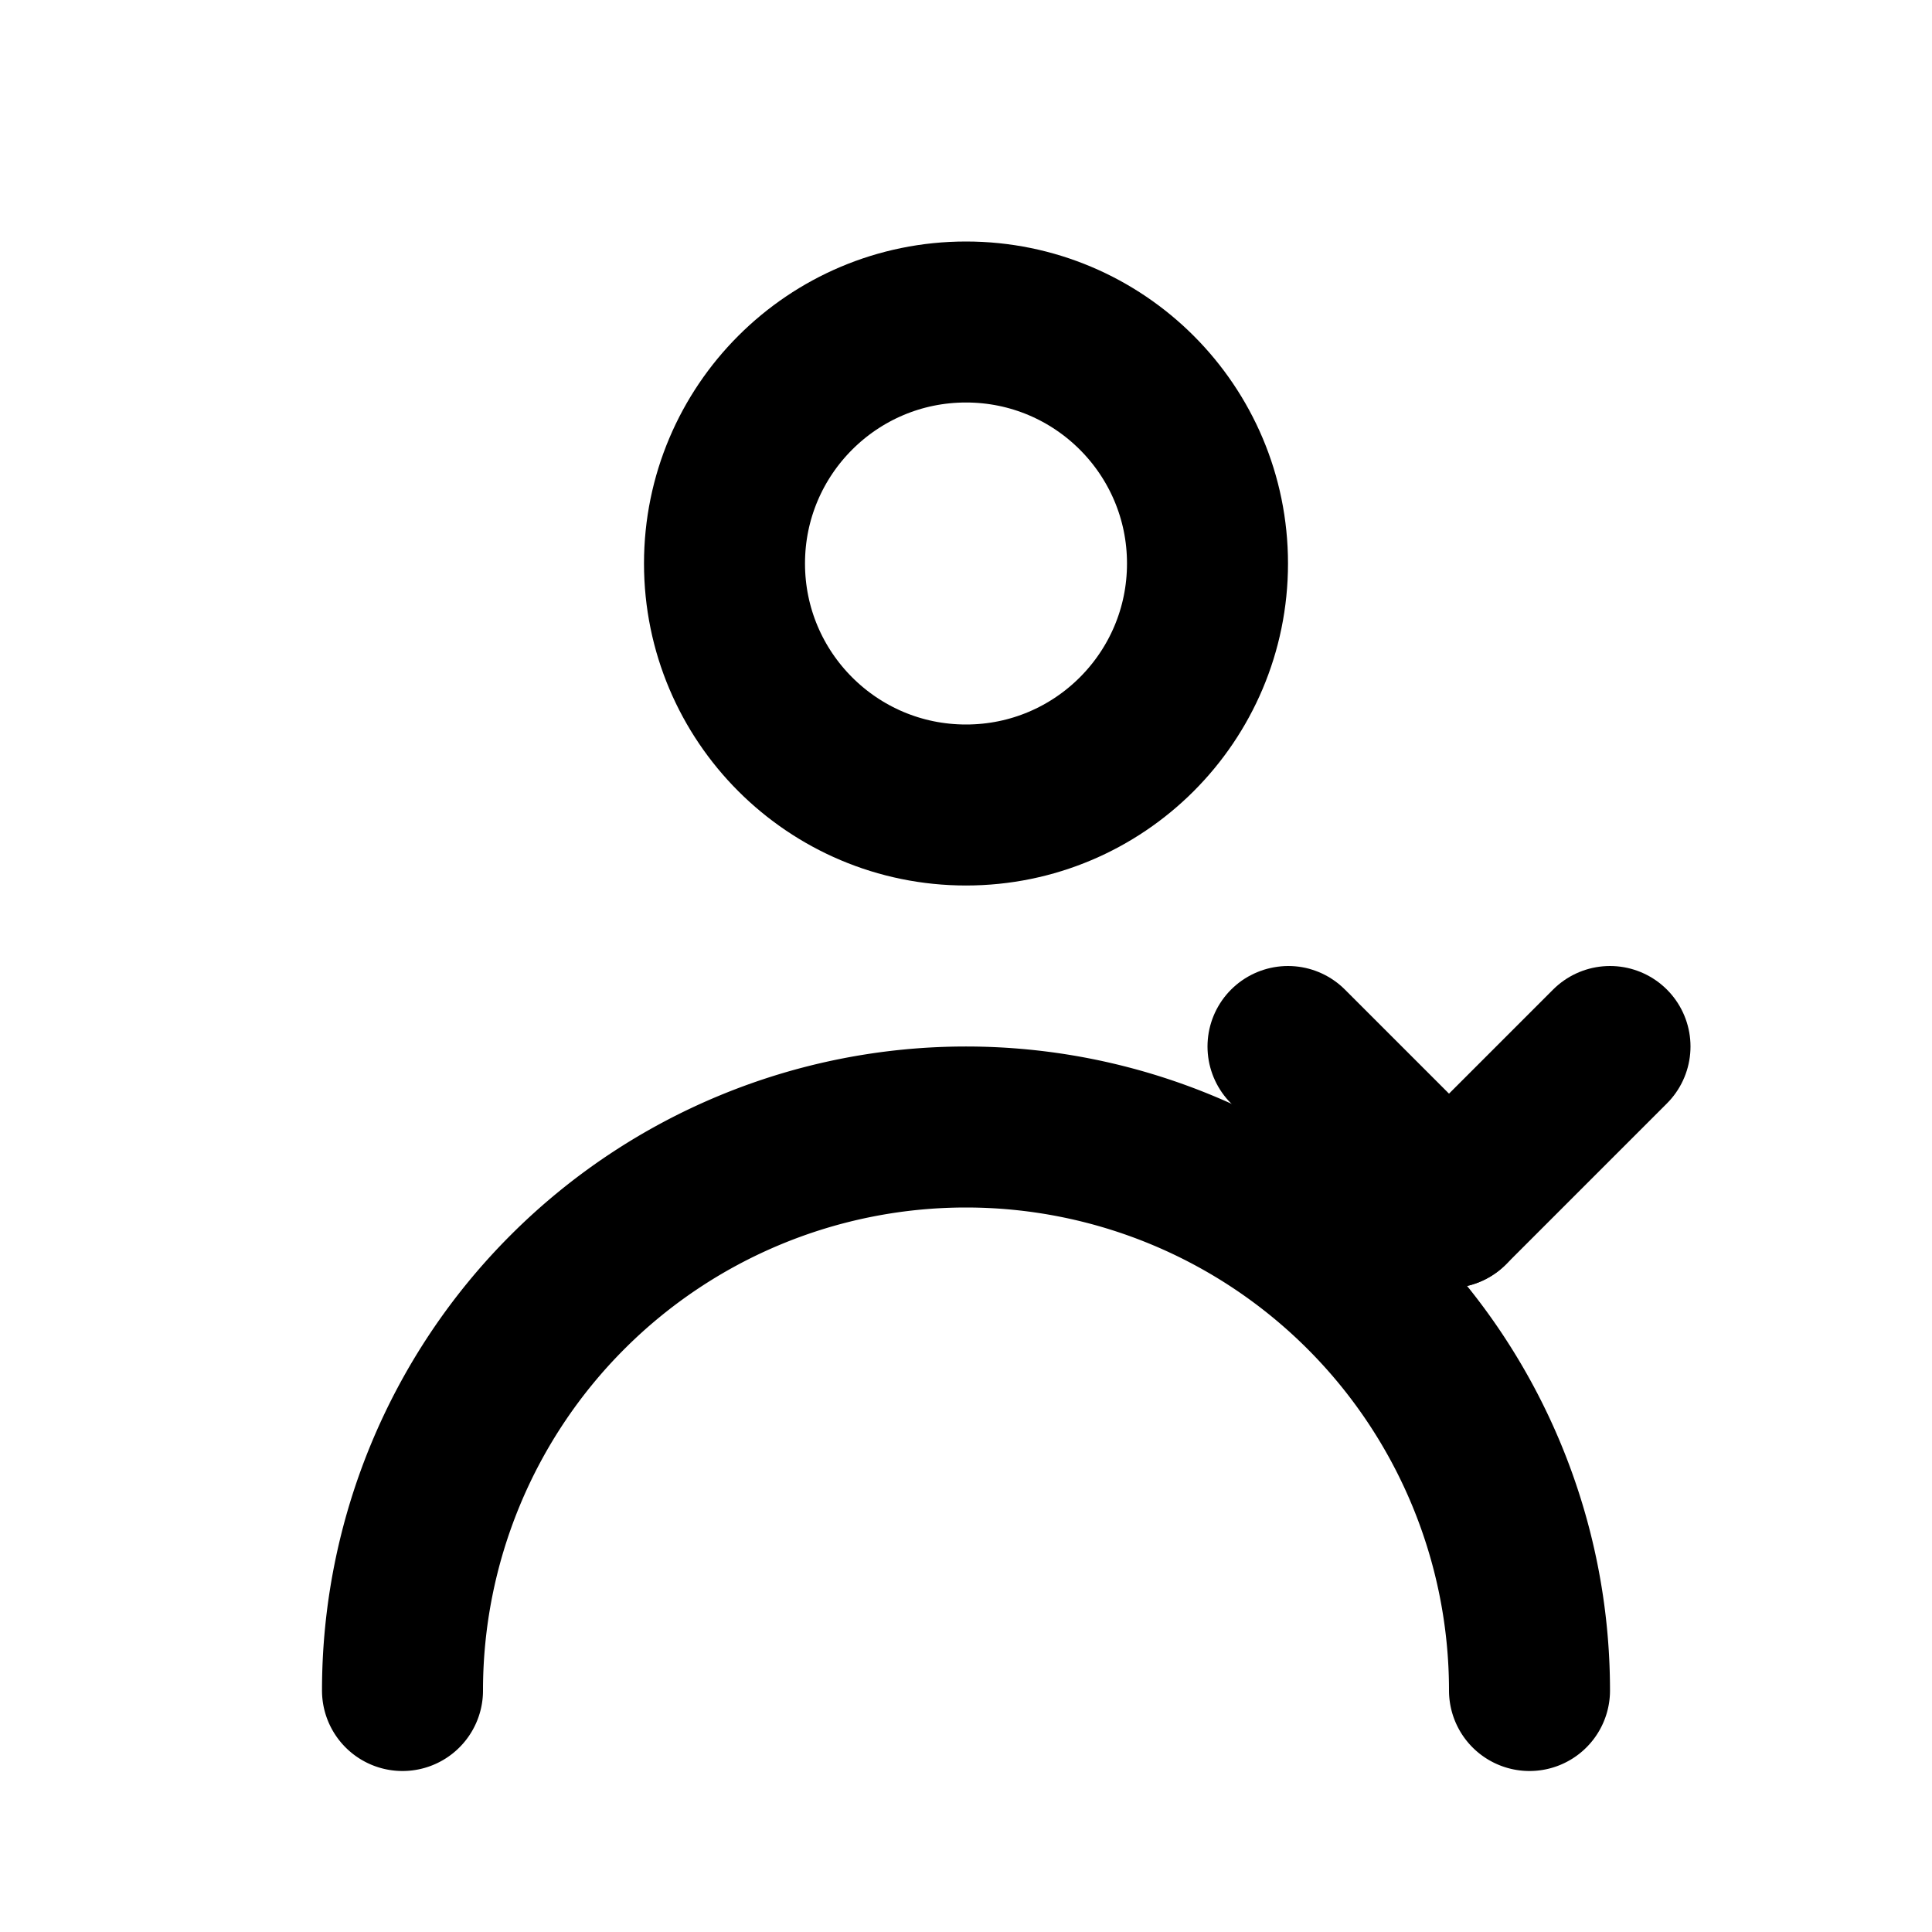 <svg xmlns="http://www.w3.org/2000/svg" width="64" height="64" viewBox="0 0 24 24" fill="none" stroke="currentColor" stroke-width="2" stroke-linecap="round" stroke-linejoin="round">
  <circle cx="12" cy="7" r="3"/>
  <path d="M5 21a7 7 0 0 1 14 0"/>
  <path d="M16 13l2 2"/>
  <path d="M18 15l2-2"/>
</svg>

